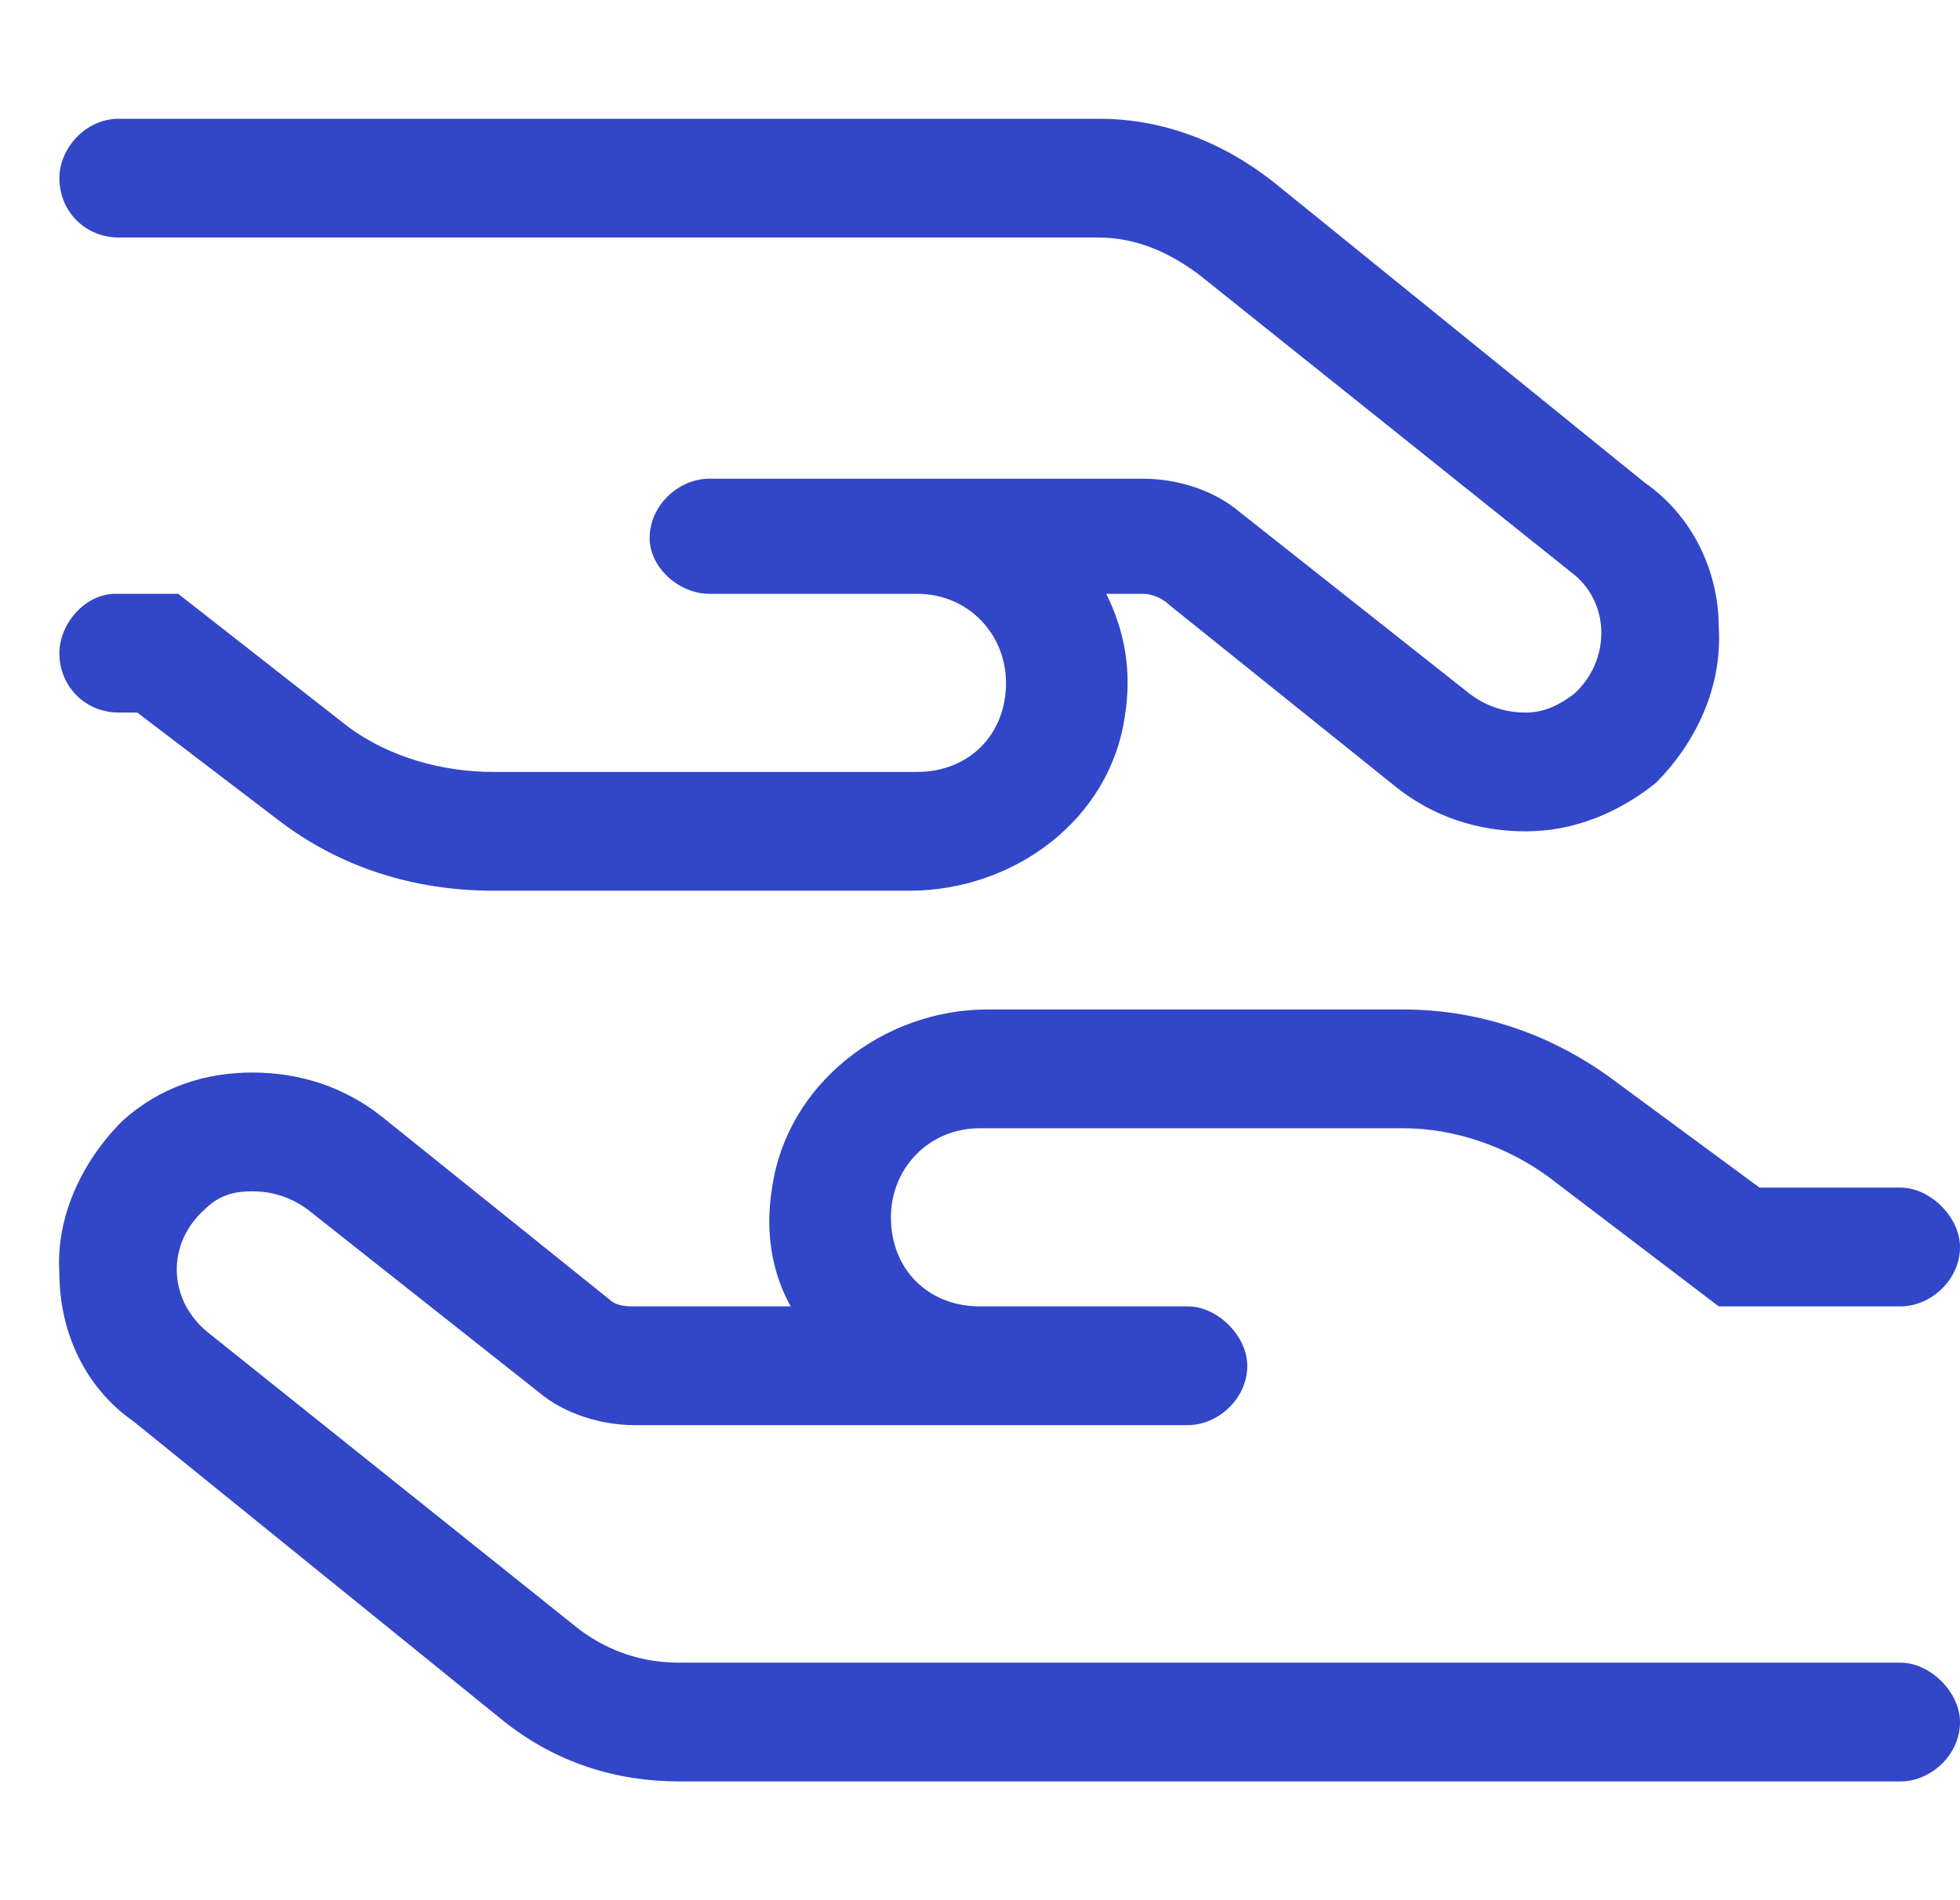 <svg width="33" height="32" viewBox="0 0 33 32" fill="none" xmlns="http://www.w3.org/2000/svg">
<path d="M2.062 18.875C2.688 18.312 3.438 18.062 4.25 18.062C5.062 18.062 5.812 18.312 6.438 18.812L10.25 21.875C10.375 22 10.562 22 10.688 22H13.312C13 21.438 12.875 20.75 13 20C13.25 18.25 14.875 17 16.625 17H23.625C24.938 17 26.188 17.438 27.25 18.25L29.625 20H32C32.5 20 33 20.5 33 21C33 21.562 32.5 22 32 22H28.938L26.062 19.812C25.375 19.312 24.5 19 23.625 19H16.5C15.625 19 15 19.688 15 20.5C15 21.375 15.625 22 16.5 22H20C20.5 22 21 22.5 21 23C21 23.562 20.5 24 20 24H10.688C10.125 24 9.5 23.812 9.062 23.438L5.188 20.375C4.938 20.188 4.625 20.062 4.25 20.062C3.938 20.062 3.688 20.125 3.438 20.375C2.812 20.938 2.812 21.875 3.5 22.438L9.75 27.438C10.25 27.812 10.812 28 11.438 28H32C32.5 28 33 28.5 33 29C33 29.562 32.5 30 32 30H11.438C10.375 30 9.375 29.688 8.5 29L2.25 23.938C1.438 23.375 1 22.438 1 21.438C0.938 20.5 1.375 19.562 2.062 18.875ZM27.875 13.188C27.25 13.688 26.5 14 25.688 14C24.875 14 24.125 13.75 23.5 13.25L19.688 10.188C19.562 10.062 19.375 10 19.25 10H18.625C18.938 10.625 19.062 11.312 18.938 12.062C18.688 13.812 17.062 15 15.312 15H8.312C7 15 5.75 14.625 4.688 13.812L2.312 12H2C1.438 12 1 11.562 1 11C1 10.5 1.438 10 1.938 10H3L5.875 12.25C6.562 12.75 7.438 13 8.312 13H15.438C16.312 13 16.938 12.375 16.938 11.5C16.938 10.688 16.312 10 15.438 10H11.938C11.438 10 10.938 9.562 10.938 9.062C10.938 8.5 11.438 8.062 11.938 8.062H19.25C19.812 8.062 20.438 8.25 20.875 8.625L24.75 11.688C25 11.875 25.312 12 25.688 12C26 12 26.25 11.875 26.5 11.688C27.125 11.125 27.125 10.125 26.438 9.625L20.188 4.625C19.688 4.25 19.125 4 18.5 4H2C1.438 4 1 3.562 1 3C1 2.5 1.438 2 2 2H18.5C19.562 2 20.562 2.375 21.438 3.062L27.688 8.125C28.5 8.688 28.938 9.625 28.938 10.562C29 11.562 28.562 12.5 27.875 13.188Z" fill="#3246c8"/>
</svg>
